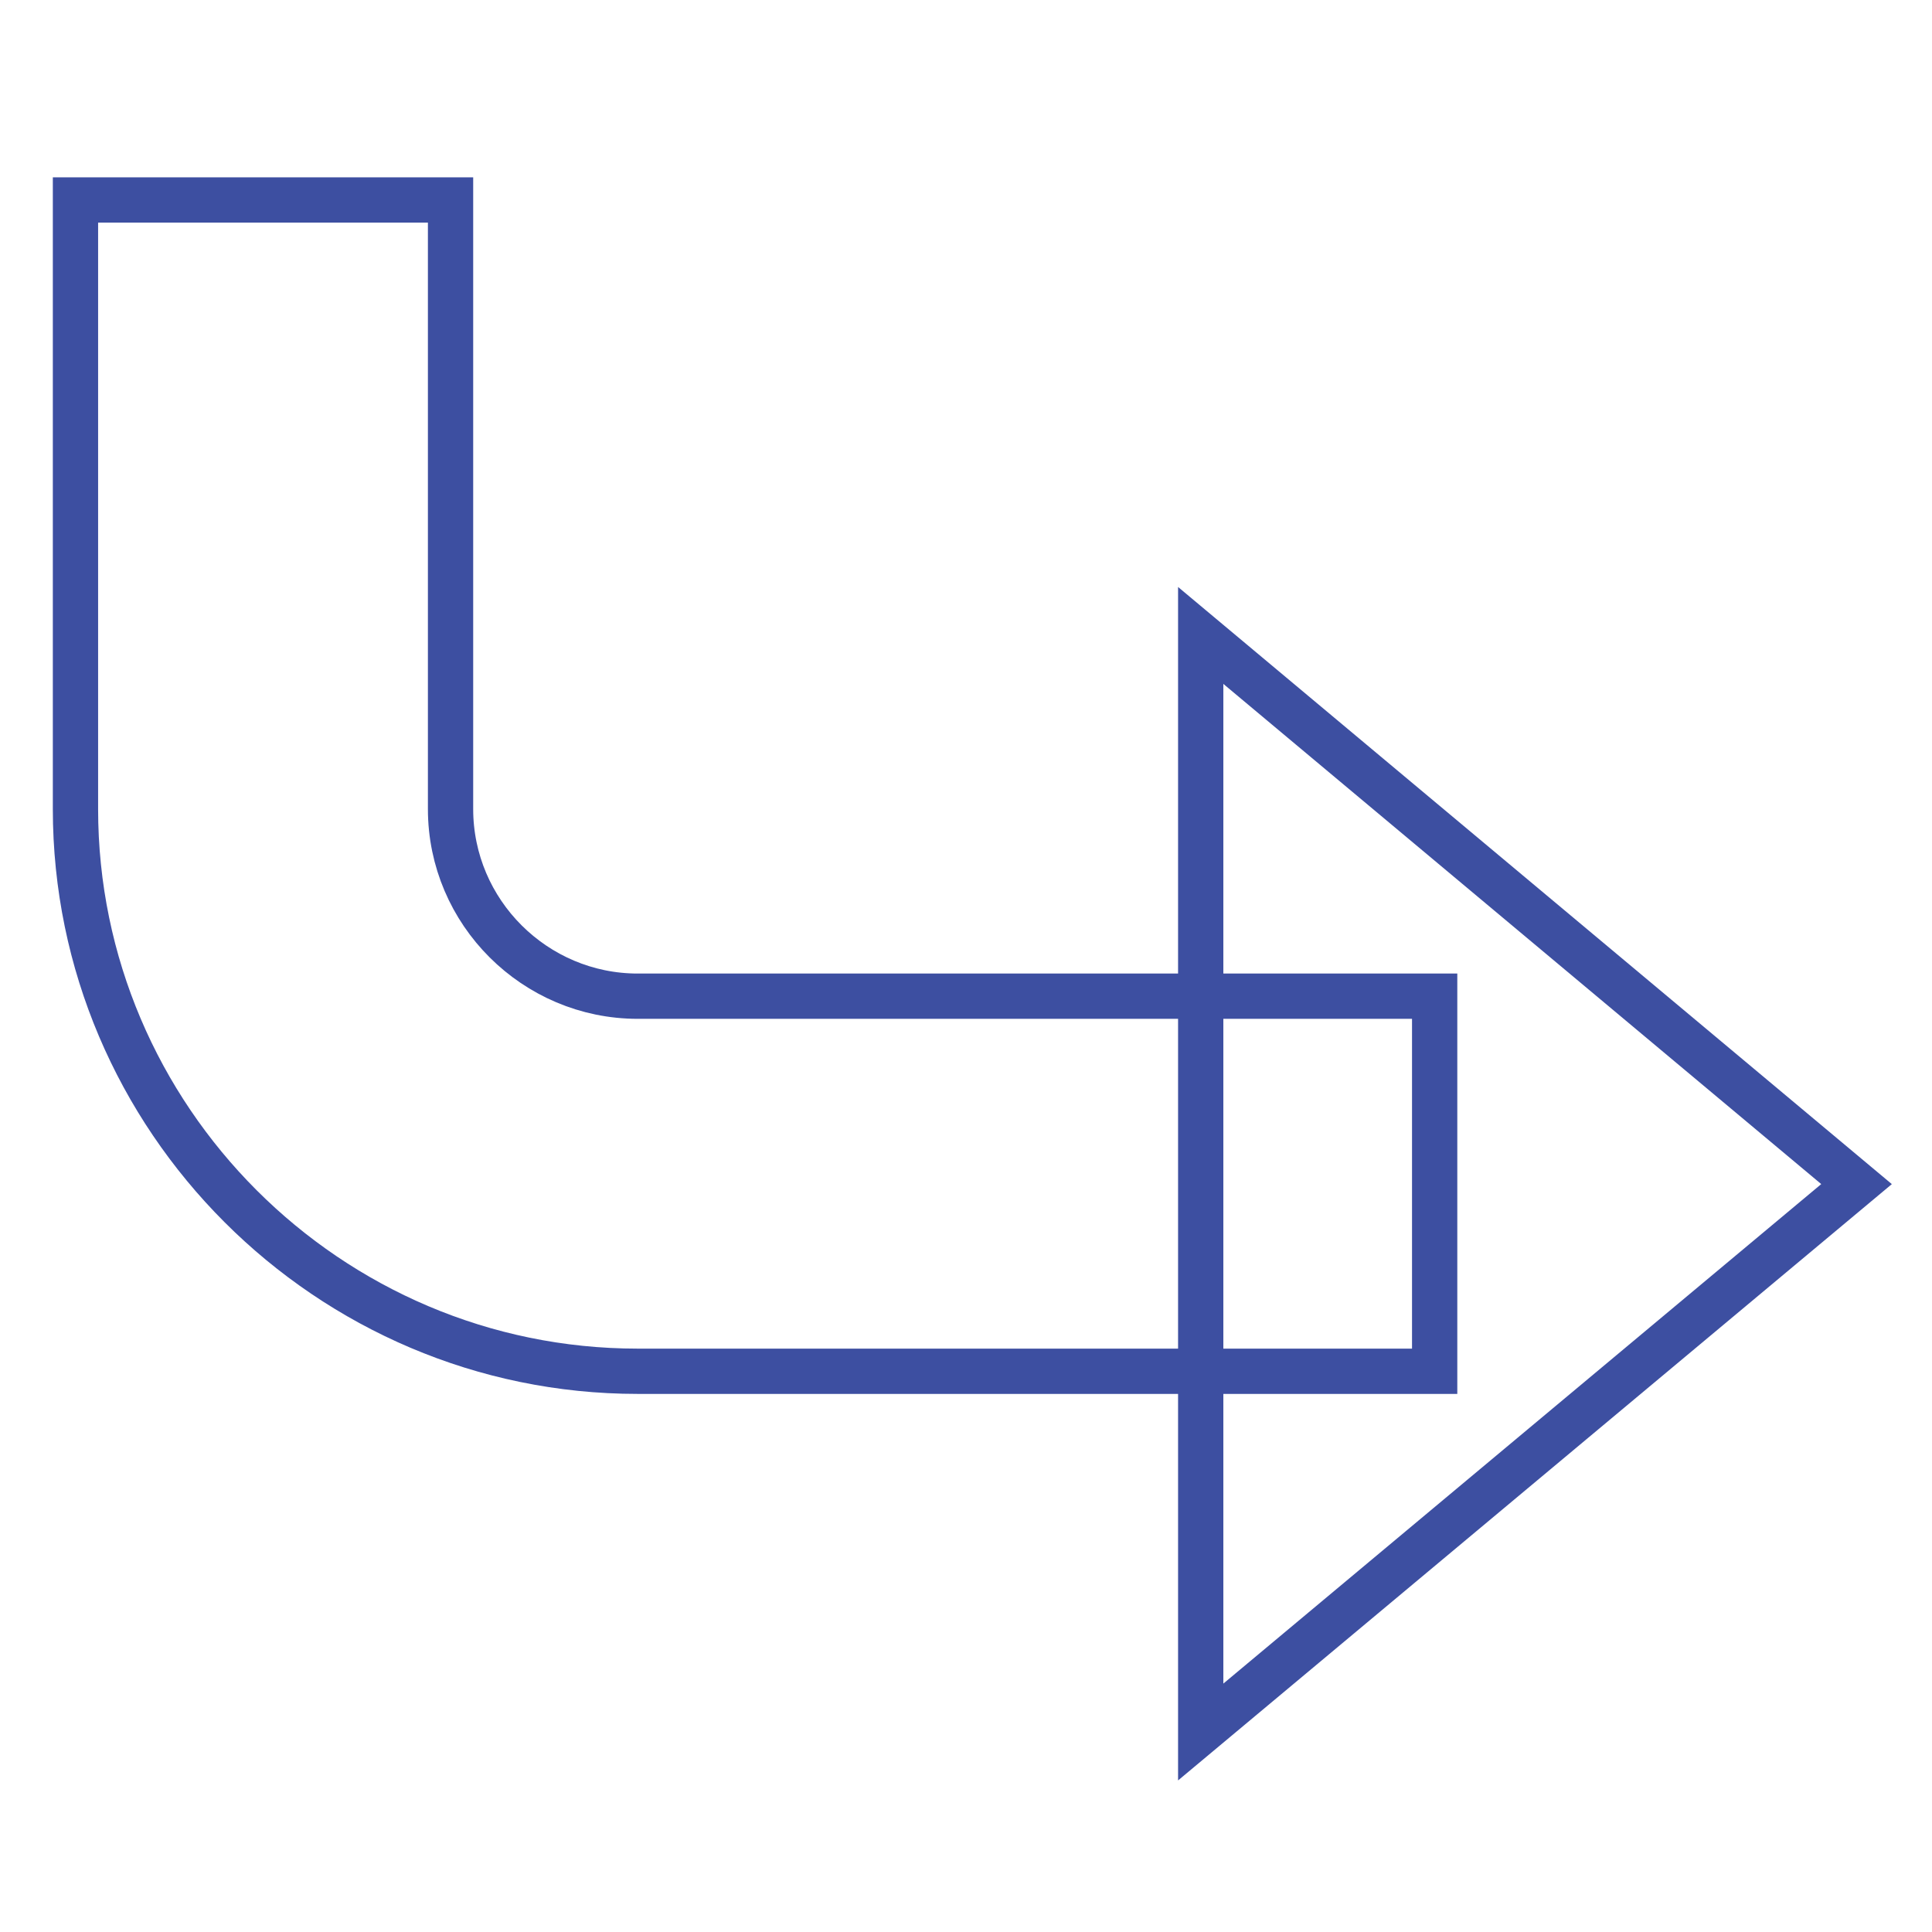 <?xml version="1.0" encoding="utf-8"?>
<!-- Svg Vector Icons : http://www.onlinewebfonts.com/icon -->
<!DOCTYPE svg PUBLIC "-//W3C//DTD SVG 1.1//EN" "http://www.w3.org/Graphics/SVG/1.1/DTD/svg11.dtd">
<svg version="1.1" xmlns="http://www.w3.org/2000/svg" xmlns:xlink="http://www.w3.org/1999/xlink" x="0px" y="0px" viewBox="0 0 256 256" enable-background="new 0 0 256 256" xml:space="preserve">
<g> <path stroke-width="6" fill-opacity="0" stroke="#3d4fa1"  d="M246,156.9l-86.9-72.7v145.3L246,156.9z"/> <path stroke-width="6" fill-opacity="0" stroke="#3d4fa1"  d="M10,107.2V26.5h49.7v80.7c0,13.7,11.2,24.8,24.8,24.8h105.6v49.7H84.5C43.5,181.7,10,148.2,10,107.2z"/></g>
</svg>